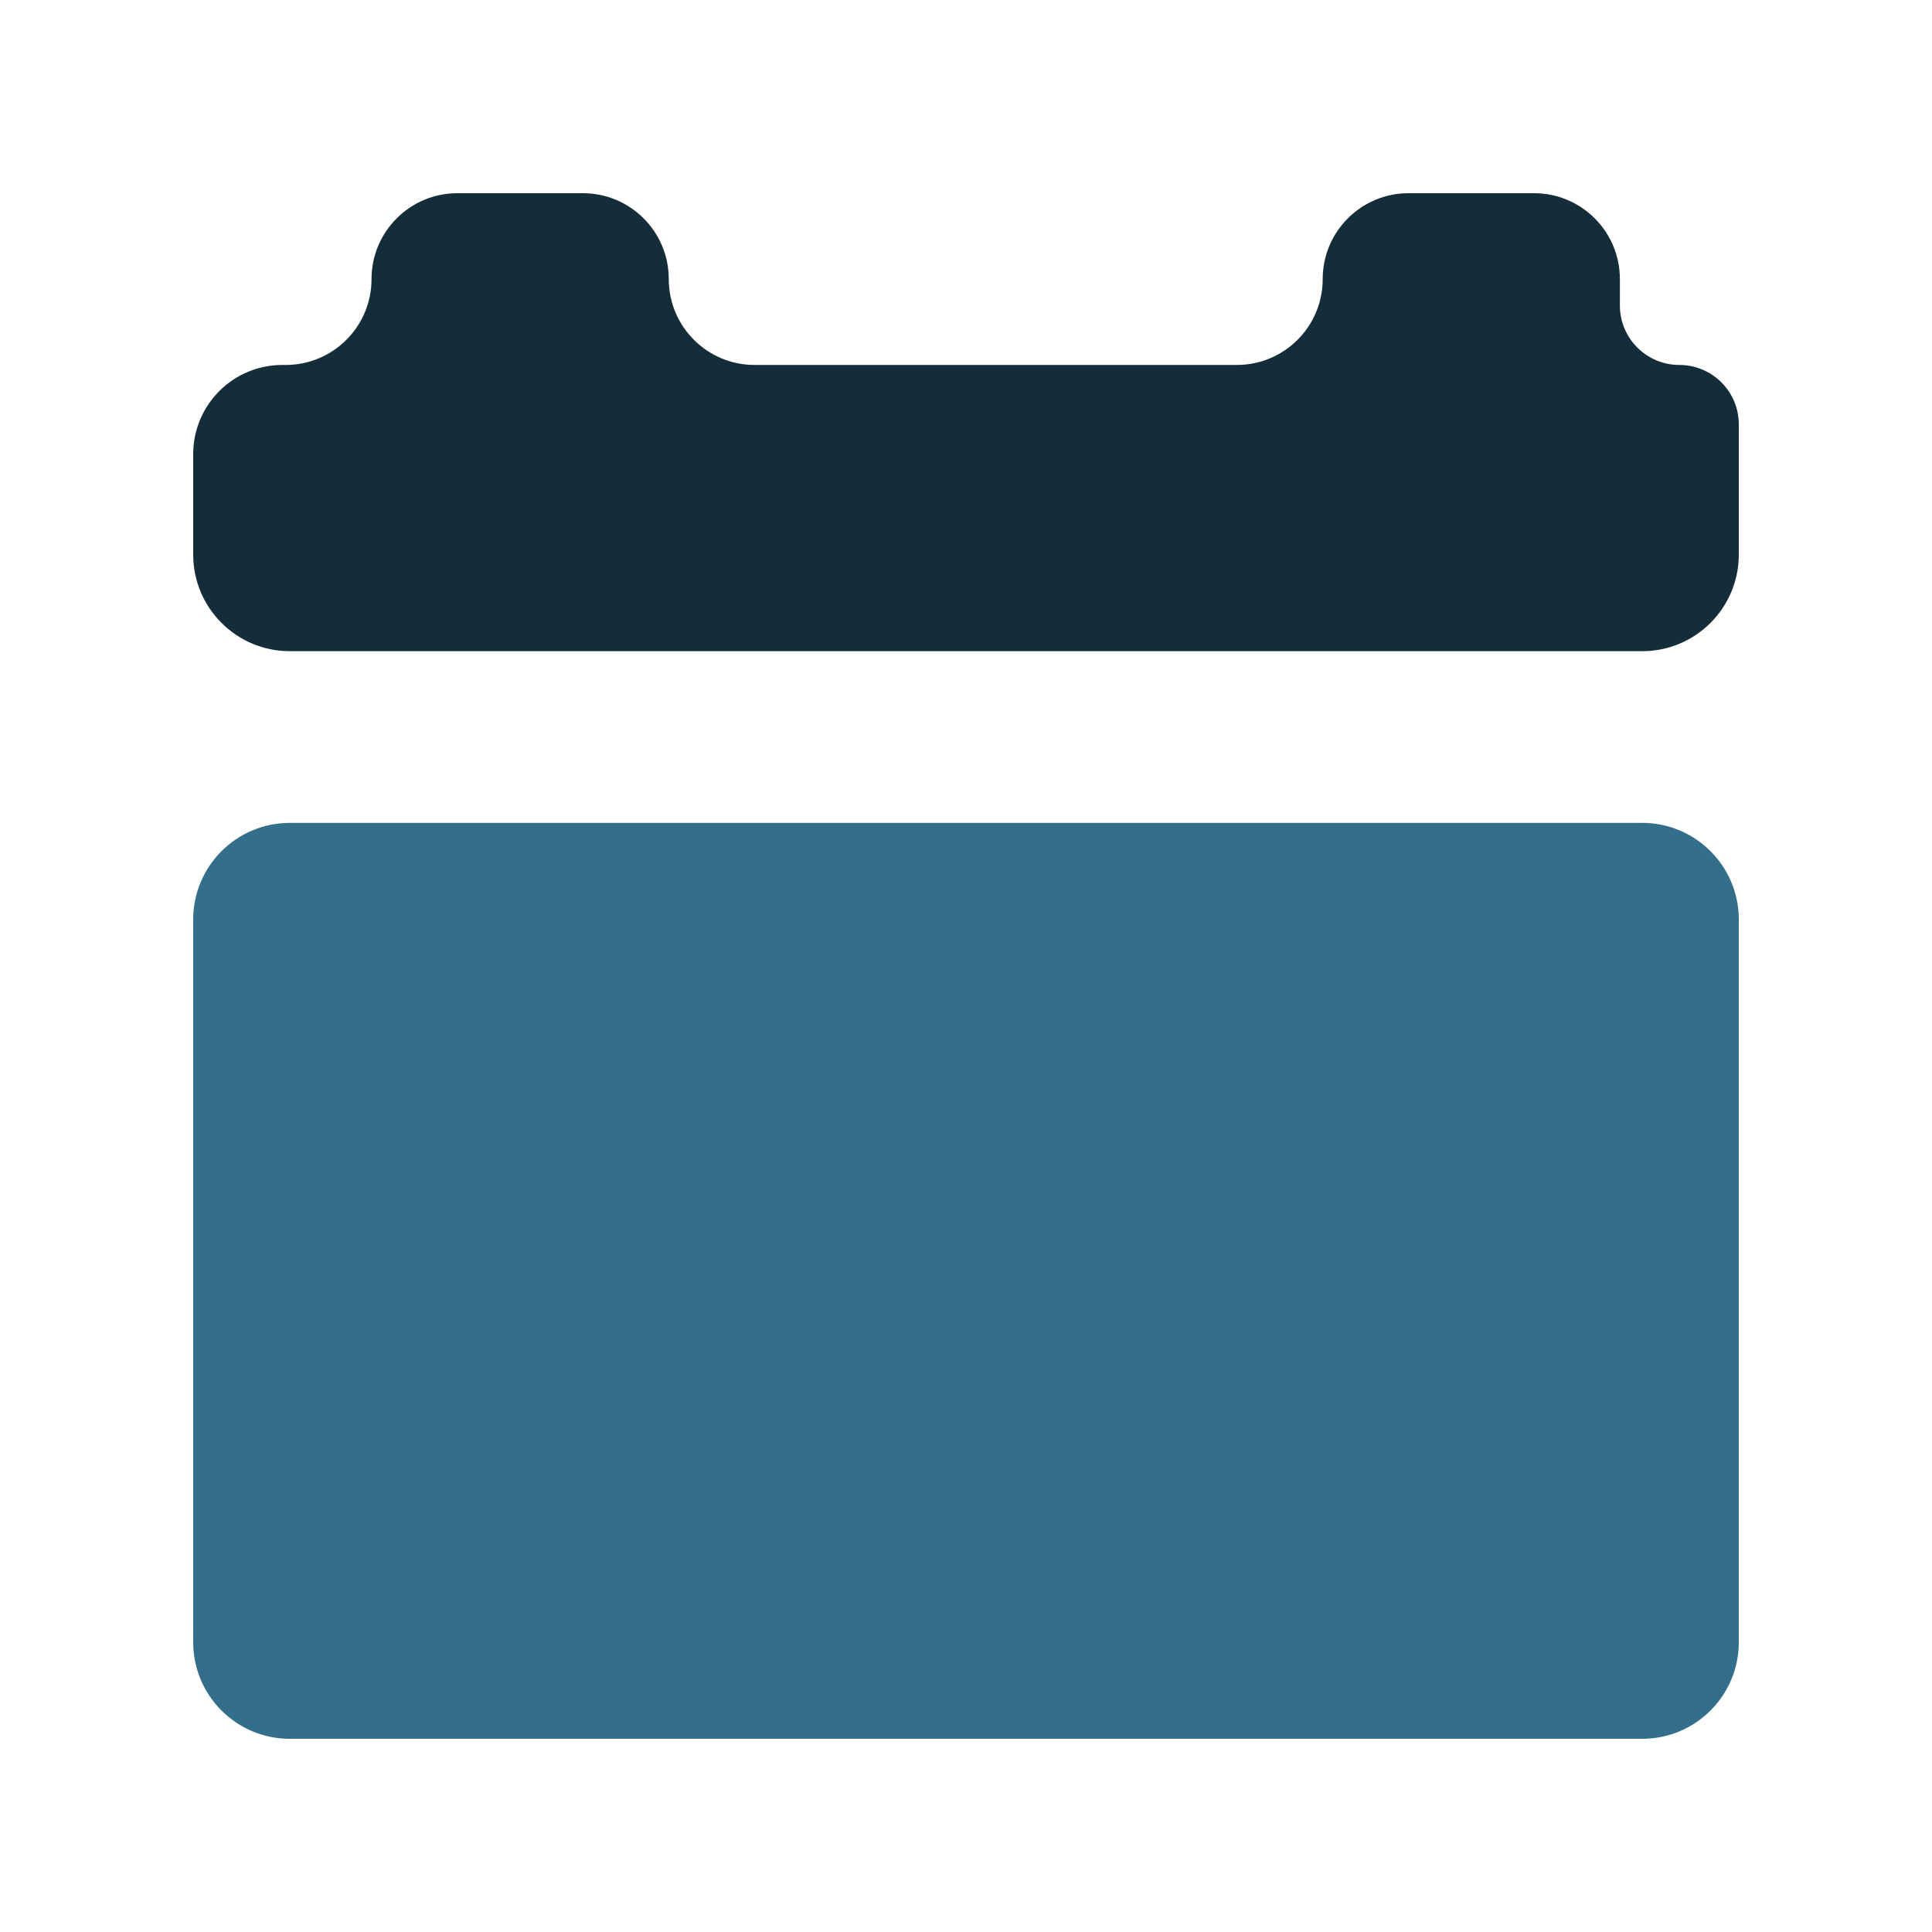 <?xml version="1.0" encoding="UTF-8"?> <svg xmlns="http://www.w3.org/2000/svg" width="40" height="40" viewBox="0 0 40 40" fill="none"><path d="M36 19.037C36 17.933 35.105 17.037 34 17.037H6C4.895 17.037 4 17.933 4 19.037V34C4 35.105 4.895 36 6 36H34C35.105 36 36 35.105 36 34V19.037Z" fill="#336E8A"></path><path d="M12.068 4C13.05 4 13.846 4.796 13.846 5.778C13.846 6.76 14.642 7.556 15.624 7.556H25.607C26.589 7.556 27.385 6.76 27.385 5.778C27.385 4.796 28.181 4 29.162 4H31.761C32.742 4 33.538 4.796 33.538 5.778V6.325C33.538 7.005 34.09 7.556 34.769 7.556C35.449 7.556 36 8.107 36 8.786V11.482C36 12.586 35.105 13.482 34 13.482H6C4.895 13.482 4 12.586 4 11.482V9.402C4 8.382 4.827 7.556 5.846 7.556H5.915C6.896 7.556 7.692 6.76 7.692 5.778C7.692 4.796 8.488 4 9.47 4H12.068Z" fill="#152D39"></path></svg> 